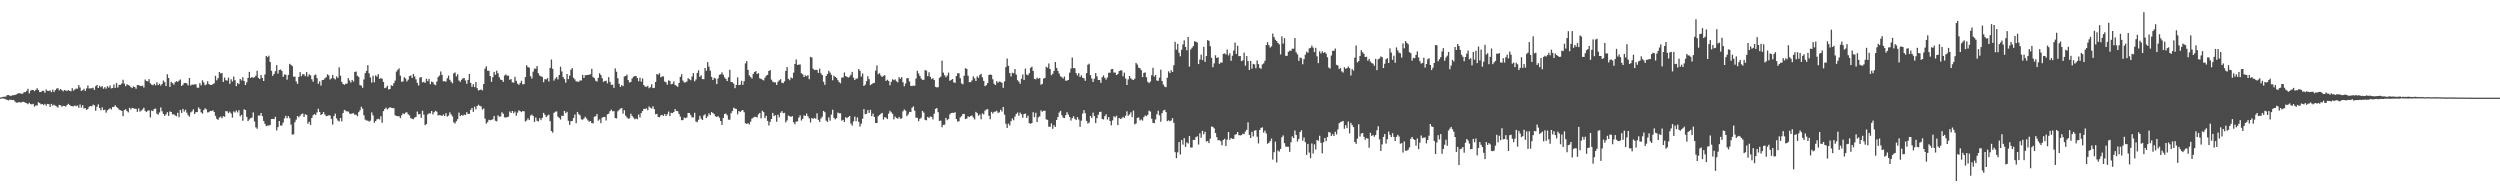 <?xml version="1.0" encoding="UTF-8"?>
<svg xmlns="http://www.w3.org/2000/svg" width="1920" height="150">
  <path d="M0 74.850h1v1.000H0zM1 74.636h1v1.000H1zM2 74.342h1v1.322H2zM3 74.274h1v1.549H3zM4 74.124h1v2.221H4zM5 73.082h1v3.594H5zM6 72.997h1v4.161H6zM7 73.427h1v3.173H7zM8 73.795h1v2.871H8zM9 73.127h1v3.770H9zM10 73.159h1v3.586H10zM11 72.911h1v5.073H11zM12 72.558h1v6.217H12zM13 71.903h1v6.986H13zM14 71.566h1v6.791H14zM15 71.634h1v7.122H15zM16 72.099h1v6.540H16zM17 71.858h1v6.261H17zM18 70.809h1v7.525H18zM19 70.737h1v8.229H19zM20 69.842h1v9.422H20zM21 68.193h1v11.838H21zM22 71.726h1v7.241H22zM23 69.691h1v10.305H23zM24 69.032h1v11.137H24zM25 69.060h1v10.652H25zM26 69.969h1v11.956H26zM27 69.008h1v11.864H27zM28 67.738h1v13.353H28zM29 69.034h1v9.475H29zM30 70.709h1v8.445H30zM31 70.617h1v9.505H31zM32 69.770h1v10.118H32zM33 69.663h1v11.086H33zM34 71.212h1v8.579H34zM35 68.772h1v12.393H35zM36 69.761h1v10.054H36zM37 69.829h1v10.170H37zM38 69.415h1v12.658H38zM39 70.808h1v8.938H39zM40 68.883h1v12.215H40zM41 70.652h1v9.789H41zM42 69.151h1v12.010H42zM43 68.050h1v13.735H43zM44 67.761h1v14.881H44zM45 69.444h1v11.121H45zM46 68.329h1v12.539H46zM47 69.201h1v12.757H47zM48 70.130h1v11.102H48zM49 69.147h1v12.306H49zM50 69.466h1v12.420H50zM51 69.997h1v10.749H51zM52 69.095h1v10.619H52zM53 69.780h1v10.819H53zM54 70.081h1v11.398H54zM55 67.680h1v13.864H55zM56 69.569h1v12.124H56zM57 68.636h1v12.385H57zM58 68.016h1v13.573H58zM59 68.166h1v12.853H59zM60 65.325h1v17.469H60zM61 67.176h1v13.038H61zM62 69.762h1v12.884H62zM63 69.264h1v11.539H63zM64 68.153h1v15.136H64zM65 69.814h1v13.231H65zM66 67.848h1v16.564H66zM67 65.644h1v18.020H67zM68 67.934h1v14.028H68zM69 67.860h1v13.547H69zM70 67.836h1v13.937H70zM71 67.387h1v12.929H71zM72 69.054h1v11.861H72zM73 66.199h1v18.917H73zM74 65.244h1v16.798H74zM75 67.594h1v12.581H75zM76 65.837h1v17.146H76zM77 66.958h1v17.710H77zM78 66.165h1v16.255H78zM79 68.147h1v16.441H79zM80 66.904h1v17.354H80zM81 68.115h1v18.414H81zM82 66.224h1v18.551H82zM83 67.276h1v16.662H83zM84 65.618h1v17.508H84zM85 67.898h1v16.149H85zM86 67.649h1v14.569H86zM87 64.906h1v17.142H87zM88 67.558h1v13.353H88zM89 63.780h1v18.289H89zM90 67.236h1v15.828H90zM91 65.161h1v19.075H91zM92 65.197h1v19.477H92zM93 64.143h1v20.982H93zM94 61.235h1v28.005H94zM95 64.198h1v20.362H95zM96 66.219h1v17.635H96zM97 64.730h1v20.581H97zM98 65.352h1v20.949H98zM99 65.790h1v17.023H99zM100 66.931h1v17.064H100zM101 67.646h1v15.190H101zM102 66.361h1v16.768H102zM103 66.868h1v16.659H103zM104 68.125h1v15.474H104zM105 65.336h1v20.594H105zM106 65.327h1v17.927H106zM107 65.872h1v19.818H107zM108 66.079h1v18.850H108zM109 65.739h1v18.321H109zM110 67.239h1v15.514H110zM111 61.087h1v24.079H111zM112 62.227h1v23.820H112zM113 62.517h1v22.452H113zM114 60.770h1v23.997H114zM115 64.015h1v26.136H115zM116 65.016h1v19.899H116zM117 65.473h1v19.875H117zM118 64.440h1v19.242H118zM119 65.523h1v17.869H119zM120 63.168h1v24.186H120zM121 65.306h1v22.713H121zM122 64.273h1v22.118H122zM123 65.720h1v16.825H123zM124 64.474h1v20.957H124zM125 61.857h1v25.628H125zM126 63.101h1v25.843H126zM127 66.112h1v21.732H127zM128 57.033h1v29.139H128zM129 59.831h1v29.155H129zM130 66.729h1v18.878H130zM131 62.841h1v23.174H131zM132 63.834h1v24.001H132zM133 65.045h1v22.756H133zM134 63.166h1v25.450H134zM135 62.318h1v26.974H135zM136 62.875h1v23.731H136zM137 61.909h1v28.130H137zM138 61.033h1v23.429H138zM139 65.987h1v20.770H139zM140 65.153h1v18.481H140zM141 63.686h1v21.984H141zM142 63.731h1v20.575H142zM143 64.028h1v22.537H143zM144 65.601h1v22.938H144zM145 59.897h1v29.675H145zM146 65.711h1v20.599H146zM147 64.941h1v20.631H147zM148 65.052h1v18.904H148zM149 64.759h1v22.803H149zM150 64.716h1v21.407H150zM151 67.328h1v18.792H151zM152 67.359h1v15.169H152zM153 63.858h1v19.798H153zM154 65.551h1v20.697H154zM155 61.662h1v25.622H155zM156 63.303h1v21.210H156zM157 65.459h1v17.759H157zM158 64.804h1v19.181H158zM159 62.432h1v23.966H159zM160 64.555h1v21.595H160zM161 65.224h1v19.955H161zM162 65.224h1v20.078H162zM163 64.611h1v20.147H163zM164 63.939h1v22.145H164zM165 58.205h1v30.792H165zM166 61.693h1v29.576H166zM167 60.000h1v32.076H167zM168 55.281h1v35.016H168zM169 56.368h1v33.175H169zM170 56.135h1v34.655H170zM171 62.941h1v26.321H171zM172 59.539h1v30.188H172zM173 61.653h1v23.695H173zM174 61.898h1v23.609H174zM175 59.596h1v27.246H175zM176 64.412h1v21.365H176zM177 60.896h1v26.303H177zM178 62.574h1v27.768H178zM179 58.765h1v26.862H179zM180 61.579h1v24.837H180zM181 66.132h1v18.766H181zM182 63.815h1v22.569H182zM183 64.591h1v20.056H183zM184 60.652h1v28.667H184zM185 61.795h1v26.373H185zM186 59.281h1v33.512H186zM187 62.156h1v21.819H187zM188 65.292h1v19.173H188zM189 63.213h1v26.542H189zM190 59.824h1v33.206H190zM191 55.184h1v36.540H191zM192 59.855h1v30.863H192zM193 59.169h1v31.135H193zM194 59.707h1v26.591H194zM195 59.322h1v33.953H195zM196 58.125h1v39.690H196zM197 54.359h1v44.521H197zM198 59.765h1v28.950H198zM199 60.713h1v28.003H199zM200 57.631h1v29.176H200zM201 59.919h1v29.270H201zM202 62.217h1v30.659H202zM203 57.175h1v37.919H203zM204 42.942h1v53.940H204zM205 43.887h1v52.592H205zM206 42.747h1v53.676H206zM207 47.551h1v48.398H207zM208 54.374h1v37.046H208zM209 58.280h1v33.066H209zM210 56.848h1v34.658H210zM211 54.691h1v34.992H211zM212 50.006h1v50.183H212zM213 56.461h1v41.161H213zM214 53.735h1v39.212H214zM215 53.352h1v43.098H215zM216 54.478h1v41.903H216zM217 59.024h1v35.149H217zM218 57.143h1v33.795H218zM219 57.439h1v31.513H219zM220 61.193h1v29.616H220zM221 57.485h1v31.713H221zM222 49.014h1v41.794H222zM223 49.828h1v45.881H223zM224 50.805h1v52.600H224zM225 58.870h1v44.222H225zM226 58.830h1v35.044H226zM227 62.559h1v29.324H227zM228 64.428h1v24.653H228zM229 59.096h1v31.007H229zM230 55.385h1v33.479H230zM231 58.539h1v29.141H231zM232 56.966h1v30.186H232zM233 57.080h1v32.769H233zM234 58.505h1v29.267H234zM235 55.363h1v32.882H235zM236 58.789h1v36.242H236zM237 57.067h1v36.458H237zM238 57.839h1v38.105H238zM239 60.884h1v29.727H239zM240 62.706h1v25.829H240zM241 57.874h1v29.801H241zM242 57.188h1v31.029H242zM243 60.030h1v26.317H243zM244 64.358h1v19.161H244zM245 62.530h1v23.450H245zM246 65.749h1v22.608H246zM247 61.507h1v26.030H247zM248 61.345h1v24.729H248zM249 60.161h1v27.748H249zM250 59.345h1v29.901H250zM251 57.089h1v31.833H251zM252 57.926h1v30.615H252zM253 61.064h1v27.684H253zM254 60.199h1v31.098H254zM255 57.493h1v38.235H255zM256 60.129h1v29.009H256zM257 61.045h1v26.257H257zM258 58.659h1v32.293H258zM259 59.833h1v32.727H259zM260 51.734h1v41.553H260zM261 58.097h1v32.505H261zM262 62.887h1v30.370H262zM263 64.520h1v22.306H263zM264 65.109h1v19.277H264zM265 64.320h1v20.708H265zM266 64.188h1v21.481H266zM267 60.013h1v25.639H267zM268 61.871h1v25.292H268zM269 63.374h1v24.215H269zM270 61.369h1v25.725H270zM271 62.593h1v24.395H271zM272 55.220h1v32.954H272zM273 54.963h1v33.087H273zM274 58.161h1v31.080H274zM275 59.100h1v27.075H275zM276 65.403h1v19.318H276zM277 65.737h1v16.261H277zM278 67.407h1v16.056H278zM279 60.977h1v27.554H279zM280 56.178h1v35.664H280zM281 54.425h1v38.108H281zM282 50.081h1v42.588H282zM283 56.344h1v37.079H283zM284 59.459h1v33.200H284zM285 63.463h1v22.854H285zM286 58.157h1v30.483H286zM287 63.194h1v31.076H287zM288 57.929h1v35.058H288zM289 58.843h1v32.782H289zM290 56.941h1v34.258H290zM291 60.559h1v31.221H291zM292 59.947h1v29.419H292zM293 60.497h1v33.814H293zM294 62.854h1v22.485H294zM295 67.680h1v16.088H295zM296 67.227h1v15.476H296zM297 65.842h1v18.248H297zM298 68.707h1v14.461H298zM299 68.354h1v13.985H299zM300 65.490h1v17.283H300zM301 65.950h1v17.053H301zM302 63.859h1v19.276H302zM303 61.887h1v26.660H303zM304 55.003h1v34.051H304zM305 53.587h1v35.708H305zM306 52.491h1v36.761H306zM307 58.040h1v32.667H307zM308 62.790h1v25.848H308zM309 62.532h1v24.520H309zM310 59.312h1v28.366H310zM311 60.240h1v26.294H311zM312 62.543h1v23.667H312zM313 61.175h1v26.615H313zM314 58.404h1v30.232H314zM315 57.940h1v32.839H315zM316 59.908h1v31.293H316zM317 56.829h1v34.756H317zM318 58.657h1v31.625H318zM319 60.921h1v28.834H319zM320 63.619h1v22.073H320zM321 65.665h1v22.189H321zM322 59.618h1v27.948H322zM323 59.193h1v31.342H323zM324 63.302h1v21.733H324zM325 62.828h1v25.255H325zM326 63.634h1v32.490H326zM327 60.465h1v34.811H327zM328 62.321h1v25.512H328zM329 60.638h1v26.379H329zM330 64.644h1v22.532H330zM331 62.629h1v22.632H331zM332 63.093h1v24.771H332zM333 64.778h1v21.388H333zM334 65.441h1v19.646H334zM335 62.679h1v23.132H335zM336 59.239h1v29.469H336zM337 58.041h1v30.351H337zM338 54.902h1v33.626H338zM339 57.437h1v31.657H339zM340 62.441h1v25.525H340zM341 62.320h1v26.731H341zM342 62.753h1v24.143H342zM343 60.091h1v29.461H343zM344 58.062h1v30.738H344zM345 61.306h1v24.952H345zM346 62.832h1v25.057H346zM347 64.022h1v25.365H347zM348 56.329h1v37.670H348zM349 55.639h1v39.194H349zM350 58.659h1v34.436H350zM351 57.048h1v34.512H351zM352 61.779h1v24.720H352zM353 62.872h1v26.321H353zM354 61.224h1v27.087H354zM355 60.160h1v28.791H355zM356 59.902h1v28.071H356zM357 61.792h1v26.576H357zM358 64.343h1v21.808H358zM359 61.340h1v26.206H359zM360 56.758h1v30.670H360zM361 63.618h1v20.724H361zM362 66.725h1v16.187H362zM363 64.620h1v21.285H363zM364 66.861h1v15.042H364zM365 63.006h1v20.988H365zM366 67.740h1v13.733H366zM367 69.524h1v10.909H367zM368 69.071h1v12.216H368zM369 68.675h1v13.034H369zM370 69.415h1v14.738H370zM371 64.507h1v18.776H371zM372 52.742h1v38.345H372zM373 50.928h1v44.000H373zM374 54.256h1v39.530H374zM375 54.354h1v37.677H375zM376 58.399h1v33.948H376zM377 62.827h1v29.257H377zM378 59.309h1v32.219H378zM379 55.189h1v33.843H379zM380 57.388h1v35.315H380zM381 54.278h1v38.896H381zM382 56.250h1v32.301H382zM383 59.356h1v30.302H383zM384 61.088h1v28.371H384zM385 61.463h1v24.756H385zM386 62.878h1v24.470H386zM387 58.032h1v32.102H387zM388 57.120h1v33.120H388zM389 58.162h1v31.866H389zM390 58.060h1v31.500H390zM391 61.295h1v24.300H391zM392 60.727h1v26.076H392zM393 63.252h1v22.017H393zM394 63.468h1v23.507H394zM395 59.049h1v26.686H395zM396 62.040h1v26.856H396zM397 64.223h1v22.296H397zM398 65.187h1v19.537H398zM399 63.755h1v21.644H399zM400 62.025h1v24.081H400zM401 64.777h1v20.494H401zM402 64.565h1v20.932H402zM403 59.194h1v34.139H403zM404 50.101h1v42.419H404zM405 51.533h1v39.401H405zM406 51.932h1v40.271H406zM407 58.520h1v30.219H407zM408 60.321h1v27.702H408zM409 54.989h1v34.157H409zM410 52.706h1v40.976H410zM411 52.800h1v37.459H411zM412 50.718h1v42.068H412zM413 56.255h1v37.032H413zM414 58.076h1v32.708H414zM415 58.569h1v33.690H415zM416 59.099h1v31.411H416zM417 63.148h1v23.518H417zM418 60.779h1v27.356H418zM419 61.017h1v28.873H419zM420 59.964h1v28.851H420zM421 62.569h1v25.450H421zM422 52.136h1v40.940H422zM423 45.736h1v54.914H423zM424 52.854h1v49.046H424zM425 61.899h1v24.795H425zM426 60.367h1v25.435H426zM427 59.165h1v26.404H427zM428 60.992h1v28.606H428zM429 57.600h1v32.943H429zM430 51.207h1v40.595H430zM431 54.871h1v33.966H431zM432 59.187h1v29.880H432zM433 60.707h1v24.500H433zM434 63.464h1v23.408H434zM435 56.829h1v29.058H435zM436 60.702h1v32.080H436zM437 58.122h1v37.790H437zM438 53.503h1v39.606H438zM439 52.309h1v40.564H439zM440 59.702h1v30.879H440zM441 60.969h1v26.989H441zM442 62.538h1v32.078H442zM443 62.595h1v23.376H443zM444 62.814h1v24.855H444zM445 61.771h1v26.838H445zM446 61.844h1v29.792H446zM447 57.490h1v34.447H447zM448 59.820h1v31.140H448zM449 57.775h1v31.901H449zM450 57.674h1v33.317H450zM451 57.526h1v34.914H451zM452 57.356h1v36.158H452zM453 57.056h1v35.868H453zM454 52.822h1v41.681H454zM455 59.259h1v35.519H455zM456 60.029h1v29.577H456zM457 62.013h1v27.319H457zM458 62.594h1v25.012H458zM459 59.842h1v32.833H459zM460 56.234h1v35.461H460zM461 57.616h1v36.928H461zM462 60.069h1v30.238H462zM463 62.852h1v27.074H463zM464 62.205h1v27.532H464zM465 61.974h1v30.529H465zM466 63.976h1v23.831H466zM467 59.215h1v28.104H467zM468 62.881h1v22.534H468zM469 65.108h1v19.112H469zM470 65.018h1v20.478H470zM471 67.492h1v17.862H471zM472 52.520h1v38.148H472zM473 55.092h1v35.874H473zM474 60.117h1v25.410H474zM475 64.314h1v20.089H475zM476 66.690h1v16.767H476zM477 65.334h1v17.595H477zM478 66.129h1v21.182H478zM479 58.718h1v25.921H479zM480 58.368h1v30.440H480zM481 57.270h1v32.886H481zM482 61.533h1v29.650H482zM483 63.383h1v27.510H483zM484 62.888h1v24.482H484zM485 60.262h1v28.768H485zM486 58.952h1v31.386H486zM487 58.403h1v33.210H487zM488 58.348h1v32.681H488zM489 59.939h1v31.675H489zM490 62.422h1v25.484H490zM491 59.656h1v30.537H491zM492 62.741h1v24.169H492zM493 60.245h1v25.116H493zM494 65.310h1v18.306H494zM495 66.562h1v17.120H495zM496 66.683h1v16.537H496zM497 65.872h1v18.817H497zM498 67.714h1v14.033H498zM499 66.992h1v15.823H499zM500 64.786h1v18.584H500zM501 67.610h1v14.004H501zM502 67.413h1v16.418H502zM503 62.962h1v24.773H503zM504 56.847h1v30.620H504zM505 57.348h1v32.504H505zM506 56.258h1v33.795H506zM507 59.326h1v29.290H507zM508 58.791h1v29.442H508zM509 58.647h1v30.386H509zM510 62.609h1v24.940H510zM511 63.106h1v26.007H511zM512 65.005h1v22.755H512zM513 61.674h1v24.061H513zM514 62.257h1v26.919H514zM515 64.725h1v21.972H515zM516 64.366h1v22.520H516zM517 62.492h1v23.579H517zM518 65.227h1v18.593H518zM519 65.882h1v19.297H519zM520 66.644h1v18.741H520zM521 63.731h1v23.774H521zM522 59.100h1v30.436H522zM523 56.970h1v35.328H523zM524 61.832h1v30.407H524zM525 63.315h1v26.963H525zM526 63.253h1v27.519H526zM527 62.620h1v27.596H527zM528 60.064h1v26.670H528zM529 60.840h1v25.981H529zM530 61.601h1v26.803H530zM531 58.790h1v31.384H531zM532 56.167h1v33.975H532zM533 62.434h1v24.172H533zM534 61.040h1v32.290H534zM535 55.999h1v37.870H535zM536 53.996h1v38.020H536zM537 58.976h1v29.934H537zM538 57.875h1v33.252H538zM539 60.720h1v31.465H539zM540 60.830h1v27.854H540zM541 52.209h1v35.561H541zM542 54.349h1v36.343H542zM543 47.713h1v41.650H543zM544 51.178h1v35.914H544zM545 54.202h1v34.195H545zM546 59.039h1v27.053H546zM547 61.423h1v25.315H547zM548 59.741h1v27.927H548zM549 60.327h1v29.011H549zM550 64.616h1v25.206H550zM551 60.261h1v28.935H551zM552 57.423h1v32.982H552zM553 57.089h1v35.897H553zM554 55.591h1v40.311H554zM555 57.393h1v33.260H555zM556 59.435h1v28.166H556zM557 60.665h1v26.480H557zM558 62.265h1v26.278H558zM559 59.347h1v32.561H559zM560 53.587h1v38.368H560zM561 62.868h1v24.124H561zM562 63.136h1v22.167H562zM563 64.193h1v18.546H563zM564 67.745h1v15.680H564zM565 65.213h1v18.489H565zM566 59.458h1v28.351H566zM567 65.307h1v19.959H567zM568 65.105h1v20.942H568zM569 62.037h1v23.006H569zM570 65.174h1v19.330H570zM571 62.370h1v23.774H571zM572 48.693h1v45.921H572zM573 46.975h1v48.232H573zM574 53.667h1v40.950H574zM575 57.901h1v37.652H575zM576 59.176h1v34.269H576zM577 60.310h1v30.755H577zM578 56.801h1v33.634H578zM579 55.319h1v34.378H579zM580 54.573h1v35.241H580zM581 56.832h1v33.370H581zM582 56.144h1v31.695H582zM583 60.176h1v26.577H583zM584 60.517h1v30.433H584zM585 61.201h1v23.832H585zM586 61.733h1v24.360H586zM587 59.660h1v31.149H587zM588 58.111h1v30.852H588zM589 57.497h1v35.344H589zM590 54.455h1v41.927H590zM591 53.836h1v39.750H591zM592 61.183h1v30.230H592zM593 62.722h1v23.990H593zM594 63.298h1v25.872H594zM595 63.205h1v25.236H595zM596 65.178h1v28.337H596zM597 62.754h1v25.359H597zM598 61.685h1v28.460H598zM599 60.811h1v25.786H599zM600 63.482h1v21.876H600zM601 63.876h1v23.056H601zM602 62.486h1v24.127H602zM603 54.405h1v39.588H603zM604 51.471h1v41.029H604zM605 60.573h1v28.171H605zM606 61.573h1v27.647H606zM607 59.479h1v30.349H607zM608 60.172h1v28.961H608zM609 55.795h1v38.042H609zM610 49.106h1v46.360H610zM611 45.642h1v47.734H611zM612 49.874h1v43.330H612zM613 49.604h1v40.727H613zM614 49.499h1v39.099H614zM615 56.280h1v36.306H615zM616 57.021h1v34.252H616zM617 59.156h1v29.410H617zM618 57.846h1v31.221H618zM619 58.562h1v28.645H619zM620 57.732h1v31.565H620zM621 60.824h1v30.065H621zM622 43.743h1v50.307H622zM623 44.109h1v46.556H623zM624 52.786h1v38.484H624zM625 53.832h1v36.756H625zM626 53.601h1v37.596H626zM627 53.689h1v33.337H627zM628 55.945h1v36.111H628zM629 52.669h1v40.977H629zM630 56.305h1v34.691H630zM631 57.695h1v31.895H631zM632 62.778h1v22.400H632zM633 65.114h1v21.079H633zM634 58.382h1v34.220H634zM635 56.841h1v36.773H635zM636 54.375h1v35.805H636zM637 55.695h1v36.994H637zM638 57.411h1v30.623H638zM639 61.639h1v22.626H639zM640 58.140h1v32.430H640zM641 59.087h1v32.589H641zM642 59.929h1v30.788H642zM643 61.611h1v24.870H643zM644 63.069h1v23.975H644zM645 63.953h1v23.033H645zM646 59.521h1v33.167H646zM647 59.477h1v32.572H647zM648 55.652h1v38.050H648zM649 58.426h1v31.575H649zM650 58.919h1v31.874H650zM651 59.612h1v30.274H651zM652 58.807h1v30.214H652zM653 57.432h1v37.470H653zM654 55.193h1v41.316H654zM655 59.658h1v33.600H655zM656 61.455h1v28.099H656zM657 60.409h1v32.718H657zM658 60.268h1v29.962H658zM659 53.008h1v40.511H659zM660 54.382h1v42.867H660zM661 58.822h1v36.136H661zM662 56.430h1v34.739H662zM663 66.029h1v17.789H663zM664 65.050h1v22.658H664zM665 62.336h1v25.078H665zM666 58.572h1v26.007H666zM667 60.793h1v25.943H667zM668 65.391h1v18.926H668zM669 64.629h1v24.613H669zM670 63.954h1v23.272H670zM671 63.590h1v26.216H671zM672 54.231h1v40.164H672zM673 50.239h1v44.300H673zM674 56.972h1v32.321H674zM675 56.241h1v32.090H675zM676 58.015h1v29.409H676zM677 59.120h1v27.542H677zM678 58.196h1v33.645H678zM679 57.765h1v32.287H679zM680 62.170h1v28.135H680zM681 61.226h1v30.225H681zM682 62.162h1v25.146H682zM683 65.499h1v19.579H683zM684 62.812h1v23.384H684zM685 60.874h1v26.541H685zM686 61.529h1v30.190H686zM687 60.958h1v28.521H687zM688 62.404h1v28.223H688zM689 63.254h1v27.944H689zM690 59.302h1v30.443H690zM691 60.506h1v30.671H691zM692 59.218h1v31.711H692zM693 63.106h1v22.387H693zM694 66.236h1v17.838H694zM695 64.174h1v20.796H695zM696 60.033h1v29.230H696zM697 60.051h1v27.867H697zM698 62.633h1v23.248H698zM699 65.945h1v20.135H699zM700 66.083h1v16.640H700zM701 65.666h1v16.073H701zM702 65.875h1v19.109H702zM703 60.294h1v30.089H703zM704 54.363h1v36.099H704zM705 56.418h1v36.640H705zM706 58.329h1v32.960H706zM707 60.295h1v30.143H707zM708 61.346h1v23.850H708zM709 61.282h1v25.219H709zM710 53.875h1v38.207H710zM711 54.229h1v38.174H711zM712 58.533h1v31.237H712zM713 55.543h1v35.019H713zM714 59.007h1v30.443H714zM715 60.783h1v29.020H715zM716 59.983h1v31.724H716zM717 61.429h1v25.953H717zM718 66.739h1v16.887H718zM719 67.133h1v15.859H719zM720 66.951h1v19.193H720zM721 59.729h1v33.161H721zM722 58.863h1v33.761H722zM723 46.617h1v51.134H723zM724 55.774h1v40.128H724zM725 57.826h1v37.968H725zM726 59.344h1v31.229H726zM727 58.021h1v34.279H727zM728 55.739h1v35.600H728zM729 62.075h1v25.801H729zM730 61.387h1v25.471H730zM731 60.690h1v25.962H731zM732 63.223h1v23.583H732zM733 63.713h1v22.431H733zM734 58.389h1v33.042H734zM735 56.257h1v37.146H735zM736 56.331h1v36.843H736zM737 60.082h1v30.089H737zM738 64.035h1v25.169H738zM739 64.768h1v22.748H739zM740 58.206h1v29.288H740zM741 52.373h1v39.082H741zM742 52.964h1v38.140H742zM743 58.183h1v31.113H743zM744 63.095h1v26.797H744zM745 63.077h1v26.022H745zM746 61.765h1v26.934H746zM747 58.710h1v31.545H747zM748 60.153h1v31.617H748zM749 62.163h1v23.755H749zM750 58.624h1v28.284H750zM751 59.730h1v29.140H751zM752 57.553h1v30.351H752zM753 56.663h1v34.921H753zM754 59.374h1v27.704H754zM755 62.117h1v25.721H755zM756 66.173h1v18.842H756zM757 65.447h1v18.696H757zM758 63.781h1v20.012H758zM759 57.559h1v31.363H759zM760 57.187h1v34.425H760zM761 57.574h1v28.340H761zM762 60.881h1v26.345H762zM763 64.366h1v21.559H763zM764 65.325h1v20.352H764zM765 62.352h1v22.725H765zM766 63.517h1v23.128H766zM767 62.629h1v23.705H767zM768 62.852h1v21.439H768zM769 63.654h1v22.022H769zM770 67.419h1v14.727H770zM771 62.504h1v25.539H771zM772 51.538h1v43.552H772zM773 44.927h1v53.342H773zM774 50.567h1v44.361H774zM775 56.075h1v40.309H775zM776 58.659h1v34.406H776zM777 55.844h1v35.148H777zM778 56.262h1v36.126H778zM779 52.976h1v36.572H779zM780 57.322h1v30.207H780zM781 61.586h1v24.778H781zM782 62.744h1v26.136H782zM783 64.351h1v22.151H783zM784 60.496h1v27.296H784zM785 57.182h1v33.257H785zM786 61.463h1v26.120H786zM787 52.662h1v34.511H787zM788 57.227h1v33.287H788zM789 57.798h1v30.975H789zM790 56.200h1v38.403H790zM791 52.141h1v42.918H791zM792 51.209h1v43.264H792zM793 54.468h1v31.684H793zM794 60.557h1v29.467H794zM795 60.942h1v25.689H795zM796 59.668h1v34.060H796zM797 60.544h1v29.580H797zM798 59.889h1v29.450H798zM799 65.064h1v19.702H799zM800 64.387h1v21.448H800zM801 60.354h1v24.725H801zM802 59.839h1v25.262H802zM803 51.321h1v40.358H803zM804 51.996h1v40.081H804zM805 48.743h1v48.552H805zM806 53.049h1v44.371H806zM807 57.769h1v37.002H807zM808 56.672h1v42.235H808zM809 54.436h1v41.701H809zM810 47.611h1v49.890H810zM811 52.112h1v39.998H811zM812 54.366h1v35.489H812zM813 56.460h1v30.004H813zM814 58.601h1v26.546H814zM815 59.245h1v29.303H815zM816 60.297h1v30.080H816zM817 58.776h1v31.878H817zM818 62.006h1v26.442H818zM819 61.860h1v24.302H819zM820 61.406h1v26.539H820zM821 55.834h1v34.024H821zM822 52.615h1v39.989H822zM823 44.185h1v46.558H823zM824 52.326h1v36.886H824zM825 52.391h1v38.781H825zM826 56.141h1v36.069H826zM827 57.959h1v31.976H827zM828 56.154h1v35.623H828zM829 59.152h1v38.225H829zM830 57.815h1v34.853H830zM831 59.719h1v27.510H831zM832 60.124h1v24.468H832zM833 62.038h1v24.974H833zM834 56.158h1v36.652H834zM835 49.740h1v45.171H835zM836 48.894h1v45.221H836zM837 57.650h1v31.410H837zM838 60.299h1v30.340H838zM839 62.928h1v23.618H839zM840 60.396h1v28.731H840zM841 56.121h1v38.433H841zM842 58.639h1v32.122H842zM843 61.510h1v26.666H843zM844 61.368h1v24.581H844zM845 63.658h1v22.136H845zM846 59.288h1v32.104H846zM847 57.888h1v33.930H847zM848 59.748h1v29.512H848zM849 61.109h1v26.659H849zM850 59.432h1v32.355H850zM851 55.920h1v34.010H851zM852 55.825h1v37.092H852zM853 53.165h1v43.067H853zM854 52.949h1v39.538H854zM855 55.715h1v33.579H855zM856 55.705h1v34.347H856zM857 57.646h1v31.242H857zM858 56.887h1v39.212H858zM859 54.631h1v35.983H859zM860 53.989h1v37.301H860zM861 54.112h1v36.892H861zM862 58.584h1v31.136H862zM863 55.749h1v34.826H863zM864 60.242h1v28.647H864zM865 65.274h1v20.205H865zM866 61.030h1v27.847H866zM867 58.384h1v29.455H867zM868 60.168h1v26.122H868zM869 61.037h1v28.900H869zM870 61.479h1v23.482H870zM871 60.403h1v35.082H871zM872 48.319h1v46.515H872zM873 49.553h1v40.956H873zM874 51.927h1v38.309H874zM875 52.358h1v40.093H875zM876 53.838h1v37.923H876zM877 59.176h1v33.467H877zM878 55.973h1v33.992H878zM879 55.619h1v33.010H879zM880 59.349h1v29.967H880zM881 62.799h1v25.349H881zM882 63.863h1v21.141H882zM883 62.650h1v23.044H883zM884 57.795h1v33.396H884zM885 52.089h1v42.294H885zM886 58.806h1v35.793H886zM887 57.646h1v34.115H887zM888 61.783h1v26.008H888zM889 62.115h1v22.949H889zM890 59.640h1v28.998H890zM891 53.510h1v39.982H891zM892 62.228h1v24.639H892zM893 64.920h1v19.962H893zM894 66.490h1v17.829H894zM895 66.983h1v19.079H895zM896 59.676h1v33.407H896zM897 54.786h1v37.641H897zM898 56.127h1v37.067H898zM899 53.913h1v38.580H899zM900 55.276h1v35.462H900zM901 50.103h1v44.202H901zM902 32.163h1v84.713H902zM903 38.121h1v83.390H903zM904 33.704h1v83.281H904zM905 40.468h1v68.618H905zM906 43.197h1v75.490H906zM907 38.210h1v69.320H907zM908 34.173h1v76.941H908zM909 30.952h1v75.122H909zM910 36.117h1v76.663H910zM911 38.674h1v70.765H911zM912 28.408h1v81.829H912zM913 51.175h1v53.296H913zM914 37.975h1v75.322H914zM915 36.680h1v76.620H915zM916 35.404h1v72.022H916zM917 31.617h1v75.857H917zM918 32.069h1v73.274H918zM919 32.607h1v72.119H919zM920 49.205h1v61.814H920zM921 45.777h1v56.598H921zM922 41.949h1v63.839H922zM923 46.145h1v54.358H923zM924 35.961h1v67.204H924zM925 47.497h1v53.695H925zM926 42.985h1v65.733H926zM927 30.810h1v77.423H927zM928 31.310h1v78.640H928zM929 35.492h1v70.978H929zM930 44.366h1v52.834H930zM931 51.645h1v45.802H931zM932 48.713h1v49.843H932zM933 42.465h1v59.697H933zM934 44.535h1v60.784H934zM935 43.979h1v63.813H935zM936 49.059h1v58.539H936zM937 48.027h1v60.403H937zM938 48.099h1v63.522H938zM939 41.371h1v66.094H939zM940 41.017h1v65.592H940zM941 41.802h1v70.306H941zM942 38.047h1v69.239H942zM943 42.549h1v58.815H943zM944 40.919h1v66.470H944zM945 46.688h1v59.306H945zM946 42.803h1v63.878H946zM947 38.835h1v67.720H947zM948 32.742h1v70.767H948zM949 41.426h1v61.615H949zM950 35.122h1v66.252H950zM951 43.138h1v60.627H951zM952 42.991h1v61.042H952zM953 46.927h1v56.858H953zM954 46.314h1v56.337H954zM955 40.382h1v62.674H955zM956 50.450h1v50.545H956zM957 43.071h1v56.612H957zM958 46.941h1v47.008H958zM959 53.684h1v49.896H959zM960 46.822h1v59.169H960zM961 52.666h1v48.591H961zM962 49.049h1v55.704H962zM963 49.443h1v50.906H963zM964 52.377h1v47.620H964zM965 46.434h1v58.600H965zM966 49.194h1v60.967H966zM967 52.136h1v47.682H967zM968 52.826h1v45.385H968zM969 49.482h1v48.330H969zM970 48.687h1v53.177H970zM971 46.625h1v53.694H971zM972 34.616h1v67.874H972zM973 32.347h1v78.027H973zM974 34.687h1v75.034H974zM975 36.562h1v71.833H975zM976 35.586h1v70.786H976zM977 25.753h1v96.805H977zM978 28.496h1v88.382H978zM979 30.537h1v78.263H979zM980 31.515h1v93.283H980zM981 33.017h1v82.530H981zM982 34.118h1v82.336H982zM983 41.842h1v72.525H983zM984 27.927h1v77.474H984zM985 33.461h1v70.503H985zM986 29.355h1v80.571H986zM987 42.901h1v69.682H987zM988 42.874h1v69.804H988zM989 39.768h1v72.961H989zM990 38.886h1v77.738H990zM991 39.061h1v70.237H991zM992 37.398h1v67.375H992zM993 37.446h1v68.564H993zM994 29.191h1v71.034H994zM995 40.189h1v63.437H995zM996 41.731h1v66.993H996zM997 46.744h1v59.909H997zM998 44.144h1v57.270H998zM999 44.698h1v55.326H999zM1000 49.376h1v58.637H1000zM1001 45.482h1v60.106H1001zM1002 41.981h1v67.241H1002zM1003 39.616h1v79.320H1003zM1004 40.558h1v70.000H1004zM1005 37.170h1v79.977H1005zM1006 36.689h1v84.867H1006zM1007 35.040h1v75.143H1007zM1008 36.621h1v81.291H1008zM1009 40.029h1v70.890H1009zM1010 36.691h1v78.105H1010zM1011 43.233h1v64.310H1011zM1012 48.503h1v59.627H1012zM1013 39.442h1v64.787H1013zM1014 41.044h1v68.636H1014zM1015 39.365h1v78.463H1015zM1016 40.631h1v68.606H1016zM1017 39.997h1v65.994H1017zM1018 41.221h1v67.195H1018zM1019 43.976h1v61.240H1019zM1020 51.859h1v49.508H1020zM1021 52.625h1v49.182H1021zM1022 42.661h1v61.763H1022zM1023 39.043h1v63.972H1023zM1024 38.983h1v65.447H1024zM1025 37.256h1v63.964H1025zM1026 49.775h1v53.418H1026zM1027 50.298h1v49.129H1027zM1028 53.038h1v41.658H1028zM1029 52.097h1v41.668H1029zM1030 54.772h1v38.554H1030zM1031 55.718h1v37.164H1031zM1032 51.606h1v47.292H1032zM1033 52.846h1v43.328H1033zM1034 52.332h1v46.055H1034zM1035 51.077h1v42.256H1035zM1036 52.368h1v50.065H1036zM1037 57.951h1v36.433H1037zM1038 53.109h1v42.998H1038zM1039 54.245h1v43.390H1039zM1040 44.275h1v64.772H1040zM1041 34.916h1v75.557H1041zM1042 47.947h1v58.569H1042zM1043 46.907h1v48.518H1043zM1044 42.902h1v61.946H1044zM1045 38.551h1v64.025H1045zM1046 40.143h1v61.976H1046zM1047 41.296h1v63.742H1047zM1048 43.784h1v63.605H1048zM1049 43.585h1v62.461H1049zM1050 46.634h1v59.858H1050zM1051 45.210h1v68.229H1051zM1052 47.265h1v54.740H1052zM1053 48.426h1v56.014H1053zM1054 48.875h1v54.769H1054zM1055 50.461h1v54.539H1055zM1056 45.234h1v58.497H1056zM1057 53.874h1v46.172H1057zM1058 45.537h1v51.454H1058zM1059 44.919h1v62.120H1059zM1060 43.310h1v72.649H1060zM1061 43.909h1v67.003H1061zM1062 52.247h1v52.917H1062zM1063 48.952h1v53.972H1063zM1064 45.450h1v64.830H1064zM1065 44.711h1v62.176H1065zM1066 48.403h1v52.639H1066zM1067 37.169h1v66.362H1067zM1068 40.355h1v64.923H1068zM1069 45.968h1v56.344H1069zM1070 42.755h1v62.398H1070zM1071 48.173h1v60.115H1071zM1072 36.410h1v68.724H1072zM1073 38.720h1v64.785H1073zM1074 40.446h1v64.386H1074zM1075 40.957h1v69.424H1075zM1076 44.190h1v65.758H1076zM1077 33.352h1v83.804H1077zM1078 37.119h1v71.528H1078zM1079 31.557h1v84.219H1079zM1080 32.923h1v82.865H1080zM1081 33.992h1v80.999H1081zM1082 40.029h1v73.163H1082zM1083 40.880h1v65.675H1083zM1084 46.582h1v58.589H1084zM1085 44.376h1v62.407H1085zM1086 44.714h1v62.801H1086zM1087 42.200h1v69.661H1087zM1088 39.494h1v66.830H1088zM1089 44.127h1v70.468H1089zM1090 46.983h1v62.562H1090zM1091 48.828h1v55.214H1091zM1092 48.325h1v57.738H1092zM1093 44.268h1v61.429H1093zM1094 51.935h1v53.572H1094zM1095 49.165h1v60.985H1095zM1096 45.540h1v61.987H1096zM1097 44.700h1v59.510H1097zM1098 49.888h1v45.344H1098zM1099 53.793h1v43.279H1099zM1100 52.016h1v45.453H1100zM1101 48.399h1v59.856H1101zM1102 34.600h1v83.676H1102zM1103 34.722h1v74.727H1103zM1104 47.038h1v56.794H1104zM1105 45.477h1v61.623H1105zM1106 43.896h1v59.042H1106zM1107 39.507h1v78.587H1107zM1108 36.984h1v77.392H1108zM1109 46.652h1v64.522H1109zM1110 44.165h1v63.140H1110zM1111 42.772h1v69.168H1111zM1112 39.905h1v60.353H1112zM1113 53.197h1v45.558H1113zM1114 50.328h1v47.137H1114zM1115 45.960h1v53.330H1115zM1116 47.182h1v54.009H1116zM1117 36.029h1v69.230H1117zM1118 38.374h1v78.301H1118zM1119 33.856h1v79.004H1119zM1120 35.373h1v91.325H1120zM1121 38.346h1v76.228H1121zM1122 42.014h1v72.100H1122zM1123 43.588h1v69.296H1123zM1124 46.992h1v70.265H1124zM1125 43.757h1v65.855H1125zM1126 41.209h1v65.558H1126zM1127 38.821h1v69.097H1127zM1128 45.499h1v64.773H1128zM1129 44.777h1v69.836H1129zM1130 50.157h1v64.293H1130zM1131 39.892h1v66.754H1131zM1132 45.843h1v63.402H1132zM1133 38.973h1v67.427H1133zM1134 48.469h1v70.861H1134zM1135 35.723h1v77.910H1135zM1136 46.442h1v62.658H1136zM1137 38.094h1v73.113H1137zM1138 51.193h1v61.735H1138zM1139 47.357h1v69.999H1139zM1140 34.443h1v87.773H1140zM1141 41.898h1v67.155H1141zM1142 40.887h1v70.440H1142zM1143 49.316h1v60.553H1143zM1144 43.687h1v67.206H1144zM1145 37.235h1v78.691H1145zM1146 49.254h1v66.924H1146zM1147 47.939h1v67.737H1147zM1148 46.768h1v65.087H1148zM1149 41.173h1v62.357H1149zM1150 41.326h1v68.015H1150zM1151 40.759h1v63.504H1151zM1152 47.917h1v59.745H1152zM1153 48.115h1v50.361H1153zM1154 44.691h1v62.373H1154zM1155 48.025h1v58.717H1155zM1156 43.979h1v59.828H1156zM1157 41.962h1v65.269H1157zM1158 44.837h1v71.149H1158zM1159 39.570h1v64.279H1159zM1160 41.970h1v61.496H1160zM1161 48.901h1v57.629H1161zM1162 48.023h1v61.119H1162zM1163 51.581h1v54.897H1163zM1164 48.174h1v51.573H1164zM1165 49.359h1v63.208H1165zM1166 53.833h1v46.665H1166zM1167 52.134h1v50.409H1167zM1168 43.953h1v61.402H1168zM1169 52.100h1v52.442H1169zM1170 49.225h1v50.438H1170zM1171 51.913h1v55.439H1171zM1172 41.327h1v59.593H1172zM1173 40.416h1v73.960H1173zM1174 32.312h1v68.480H1174zM1175 42.182h1v71.978H1175zM1176 47.612h1v60.765H1176zM1177 27.887h1v75.898H1177zM1178 40.996h1v59.581H1178zM1179 40.504h1v60.479H1179zM1180 49.880h1v45.755H1180zM1181 48.516h1v49.531H1181zM1182 51.559h1v51.334H1182zM1183 44.474h1v57.582H1183zM1184 53.211h1v47.847H1184zM1185 43.729h1v64.840H1185zM1186 42.826h1v57.276H1186zM1187 43.406h1v64.731H1187zM1188 42.305h1v57.923H1188zM1189 40.508h1v66.539H1189zM1190 42.452h1v67.999H1190zM1191 38.137h1v61.725H1191zM1192 40.614h1v62.638H1192zM1193 44.569h1v56.222H1193zM1194 41.123h1v62.678H1194zM1195 42.309h1v63.964H1195zM1196 42.939h1v58.166H1196zM1197 43.745h1v58.785H1197zM1198 43.587h1v67.217H1198zM1199 38.939h1v64.405H1199zM1200 39.180h1v73.645H1200zM1201 33.568h1v67.320H1201zM1202 37.350h1v69.554H1202zM1203 29.219h1v87.728H1203zM1204 23.972h1v87.557H1204zM1205 39.346h1v71.694H1205zM1206 33.758h1v75.310H1206zM1207 23.844h1v97.163H1207zM1208 36.707h1v77.692H1208zM1209 34.514h1v79.321H1209zM1210 35.875h1v78.118H1210zM1211 33.092h1v87.352H1211zM1212 36.184h1v61.254H1212zM1213 27.237h1v88.164H1213zM1214 28.034h1v79.935H1214zM1215 43.684h1v61.402H1215zM1216 43.728h1v63.556H1216zM1217 40.876h1v64.155H1217zM1218 38.529h1v79.606H1218zM1219 37.724h1v75.942H1219zM1220 35.332h1v78.034H1220zM1221 45.929h1v56.161H1221zM1222 38.239h1v74.559H1222zM1223 30.250h1v95.465H1223zM1224 43.145h1v77.606H1224zM1225 30.358h1v85.603H1225zM1226 29.735h1v84.488H1226zM1227 39.679h1v60.690H1227zM1228 43.025h1v56.986H1228zM1229 43.014h1v80.556H1229zM1230 45.293h1v68.735H1230zM1231 44.719h1v62.495H1231zM1232 32.961h1v76.640H1232zM1233 41.042h1v66.680H1233zM1234 41.021h1v63.276H1234zM1235 47.952h1v58.801H1235zM1236 45.977h1v57.332H1236zM1237 45.684h1v57.866H1237zM1238 46.422h1v64.386H1238zM1239 50.476h1v56.584H1239zM1240 45.244h1v58.479H1240zM1241 37.506h1v69.794H1241zM1242 43.434h1v64.802H1242zM1243 41.820h1v66.644H1243zM1244 43.875h1v64.000H1244zM1245 48.242h1v54.052H1245zM1246 49.968h1v57.447H1246zM1247 41.440h1v58.922H1247zM1248 44.140h1v68.798H1248zM1249 33.938h1v71.563H1249zM1250 45.888h1v54.696H1250zM1251 49.162h1v64.748H1251zM1252 48.553h1v65.413H1252zM1253 46.216h1v70.034H1253zM1254 41.973h1v65.155H1254zM1255 52.269h1v55.820H1255zM1256 47.714h1v65.651H1256zM1257 49.711h1v58.004H1257zM1258 47.106h1v57.620H1258zM1259 46.470h1v62.192H1259zM1260 43.257h1v65.599H1260zM1261 45.442h1v59.237H1261zM1262 46.384h1v55.388H1262zM1263 48.340h1v63.742H1263zM1264 45.937h1v64.394H1264zM1265 45.834h1v59.772H1265zM1266 45.433h1v56.944H1266zM1267 45.336h1v63.239H1267zM1268 41.540h1v68.209H1268zM1269 40.502h1v62.931H1269zM1270 40.876h1v57.750H1270zM1271 46.480h1v55.513H1271zM1272 41.106h1v61.309H1272zM1273 39.060h1v68.479H1273zM1274 36.495h1v66.618H1274zM1275 34.048h1v69.559H1275zM1276 50.987h1v47.702H1276zM1277 39.913h1v71.522H1277zM1278 35.315h1v72.757H1278zM1279 32.250h1v81.982H1279zM1280 40.574h1v72.553H1280zM1281 44.888h1v63.770H1281zM1282 40.171h1v60.566H1282zM1283 39.827h1v58.761H1283zM1284 54.858h1v40.469H1284zM1285 39.838h1v64.653H1285zM1286 49.189h1v47.282H1286zM1287 48.968h1v50.205H1287zM1288 51.851h1v43.861H1288zM1289 45.060h1v54.627H1289zM1290 51.212h1v49.192H1290zM1291 49.668h1v49.642H1291zM1292 51.438h1v47.067H1292zM1293 48.712h1v48.567H1293zM1294 45.103h1v58.366H1294zM1295 41.418h1v67.375H1295zM1296 42.521h1v58.806H1296zM1297 42.665h1v57.953H1297zM1298 43.642h1v56.027H1298zM1299 47.259h1v56.505H1299zM1300 42.287h1v54.977H1300zM1301 28.219h1v80.005H1301zM1302 14.771h1v104.020H1302zM1303 29.346h1v94.290H1303zM1304 36.613h1v82.985H1304zM1305 26.126h1v87.915H1305zM1306 25.838h1v87.438H1306zM1307 21.606h1v100.612H1307zM1308 29.217h1v86.070H1308zM1309 28.217h1v90.325H1309zM1310 22.641h1v101.882H1310zM1311 45.322h1v67.337H1311zM1312 33.864h1v78.396H1312zM1313 30.845h1v73.177H1313zM1314 37.914h1v73.176H1314zM1315 34.592h1v85.666H1315zM1316 37.144h1v78.649H1316zM1317 36.700h1v94.517H1317zM1318 22.448h1v98.256H1318zM1319 33.393h1v83.146H1319zM1320 32.734h1v77.981H1320zM1321 39.643h1v65.482H1321zM1322 28.962h1v78.452H1322zM1323 35.450h1v64.723H1323zM1324 49.923h1v50.671H1324zM1325 43.867h1v59.797H1325zM1326 41.935h1v71.211H1326zM1327 37.934h1v76.757H1327zM1328 38.228h1v74.295H1328zM1329 46.622h1v61.080H1329zM1330 42.009h1v63.061H1330zM1331 45.058h1v51.327H1331zM1332 49.667h1v53.717H1332zM1333 43.294h1v62.652H1333zM1334 50.817h1v54.035H1334zM1335 47.700h1v56.656H1335zM1336 46.049h1v58.850H1336zM1337 49.414h1v56.624H1337zM1338 50.387h1v56.837H1338zM1339 46.103h1v71.534H1339zM1340 48.170h1v68.720H1340zM1341 42.128h1v69.623H1341zM1342 33.037h1v88.085H1342zM1343 38.475h1v71.936H1343zM1344 35.686h1v82.962H1344zM1345 37.433h1v85.692H1345zM1346 36.767h1v76.982H1346zM1347 33.772h1v91.589H1347zM1348 37.604h1v82.194H1348zM1349 28.543h1v85.912H1349zM1350 34.579h1v82.565H1350zM1351 39.257h1v73.493H1351zM1352 33.687h1v84.233H1352zM1353 39.788h1v76.256H1353zM1354 34.005h1v77.999H1354zM1355 47.933h1v63.895H1355zM1356 47.097h1v73.253H1356zM1357 38.825h1v73.831H1357zM1358 46.350h1v64.796H1358zM1359 41.037h1v74.050H1359zM1360 41.560h1v78.085H1360zM1361 45.544h1v68.133H1361zM1362 41.412h1v78.720H1362zM1363 40.061h1v79.985H1363zM1364 46.954h1v60.763H1364zM1365 50.559h1v64.773H1365zM1366 49.130h1v55.566H1366zM1367 48.182h1v60.000H1367zM1368 48.114h1v56.537H1368zM1369 44.703h1v56.028H1369zM1370 46.462h1v58.318H1370zM1371 44.744h1v65.407H1371zM1372 45.536h1v64.272H1372zM1373 34.770h1v74.057H1373zM1374 43.944h1v56.461H1374zM1375 45.127h1v57.731H1375zM1376 47.721h1v51.535H1376zM1377 42.127h1v87.960H1377zM1378 40.076h1v63.451H1378zM1379 45.564h1v57.583H1379zM1380 40.106h1v68.153H1380zM1381 45.124h1v57.277H1381zM1382 40.715h1v59.460H1382zM1383 47.530h1v54.007H1383zM1384 42.870h1v63.010H1384zM1385 41.716h1v65.836H1385zM1386 45.928h1v56.578H1386zM1387 47.495h1v57.407H1387zM1388 40.568h1v67.701H1388zM1389 44.798h1v61.082H1389zM1390 37.321h1v82.093H1390zM1391 37.625h1v77.442H1391zM1392 32.313h1v83.887H1392zM1393 36.390h1v79.234H1393zM1394 31.875h1v78.575H1394zM1395 43.567h1v64.182H1395zM1396 50.116h1v63.259H1396zM1397 41.164h1v60.276H1397zM1398 40.666h1v69.776H1398zM1399 38.772h1v71.651H1399zM1400 52.501h1v56.483H1400zM1401 48.089h1v63.222H1401zM1402 48.096h1v63.640H1402zM1403 31.678h1v90.131H1403zM1404 33.892h1v78.279H1404zM1405 36.527h1v71.386H1405zM1406 22.785h1v91.220H1406zM1407 36.115h1v81.497H1407zM1408 35.149h1v72.459H1408zM1409 42.600h1v67.812H1409zM1410 49.057h1v59.495H1410zM1411 46.623h1v54.537H1411zM1412 44.127h1v70.951H1412zM1413 34.331h1v77.498H1413zM1414 31.985h1v82.061H1414zM1415 34.683h1v72.606H1415zM1416 38.087h1v82.106H1416zM1417 37.273h1v80.262H1417zM1418 33.895h1v76.777H1418zM1419 42.375h1v68.089H1419zM1420 44.472h1v61.836H1420zM1421 49.975h1v66.617H1421zM1422 38.790h1v72.588H1422zM1423 41.706h1v71.422H1423zM1424 41.805h1v67.532H1424zM1425 51.106h1v52.055H1425zM1426 40.881h1v65.581H1426zM1427 45.997h1v59.503H1427zM1428 49.753h1v60.881H1428zM1429 50.345h1v57.115H1429zM1430 50.403h1v53.914H1430zM1431 49.432h1v59.170H1431zM1432 45.924h1v65.185H1432zM1433 36.735h1v62.752H1433zM1434 45.966h1v65.639H1434zM1435 40.546h1v61.655H1435zM1436 56.757h1v47.514H1436zM1437 54.256h1v40.135H1437zM1438 56.214h1v36.393H1438zM1439 53.929h1v45.488H1439zM1440 40.768h1v78.797H1440zM1441 36.299h1v70.751H1441zM1442 33.643h1v78.390H1442zM1443 34.644h1v71.754H1443zM1444 29.675h1v82.063H1444zM1445 27.736h1v87.507H1445zM1446 35.229h1v79.618H1446zM1447 36.940h1v83.404H1447zM1448 40.407h1v79.125H1448zM1449 39.053h1v78.049H1449zM1450 36.438h1v84.878H1450zM1451 36.290h1v89.639H1451zM1452 32.642h1v89.538H1452zM1453 29.079h1v89.990H1453zM1454 37.154h1v80.852H1454zM1455 33.928h1v83.507H1455zM1456 34.868h1v74.628H1456zM1457 37.487h1v74.407H1457zM1458 47.951h1v58.291H1458zM1459 35.876h1v86.797H1459zM1460 35.704h1v78.460H1460zM1461 36.142h1v82.262H1461zM1462 40.736h1v77.636H1462zM1463 42.006h1v66.689H1463zM1464 37.301h1v75.320H1464zM1465 37.068h1v71.031H1465zM1466 41.519h1v63.657H1466zM1467 38.880h1v66.329H1467zM1468 41.409h1v70.250H1468zM1469 42.728h1v72.757H1469zM1470 46.543h1v66.614H1470zM1471 43.195h1v64.169H1471zM1472 36.725h1v76.099H1472zM1473 40.773h1v72.391H1473zM1474 40.983h1v68.606H1474zM1475 45.970h1v62.982H1475zM1476 45.318h1v60.915H1476zM1477 40.283h1v74.109H1477zM1478 36.565h1v80.109H1478zM1479 30.669h1v93.504H1479zM1480 27.144h1v90.312H1480zM1481 40.044h1v70.740H1481zM1482 43.463h1v68.501H1482zM1483 36.254h1v77.293H1483zM1484 36.700h1v66.742H1484zM1485 35.008h1v78.602H1485zM1486 44.927h1v72.198H1486zM1487 42.243h1v64.205H1487zM1488 42.061h1v70.514H1488zM1489 33.971h1v79.590H1489zM1490 47.246h1v64.630H1490zM1491 36.017h1v64.744H1491zM1492 42.953h1v61.472H1492zM1493 46.485h1v57.086H1493zM1494 41.709h1v64.412H1494zM1495 40.967h1v69.624H1495zM1496 36.758h1v71.290H1496zM1497 39.949h1v59.272H1497zM1498 52.208h1v49.439H1498zM1499 49.363h1v48.568H1499zM1500 47.510h1v52.230H1500zM1501 43.173h1v58.822H1501zM1502 17.702h1v121.304H1502zM1503 16.043h1v102.394H1503zM1504 27.919h1v90.915H1504zM1505 39.982h1v73.954H1505zM1506 33.302h1v89.335H1506zM1507 32.083h1v85.251H1507zM1508 30.975h1v88.112H1508zM1509 37.732h1v89.427H1509zM1510 31.805h1v85.769H1510zM1511 37.220h1v88.364H1511zM1512 34.476h1v83.486H1512zM1513 23.642h1v111.287H1513zM1514 21.073h1v103.532H1514zM1515 28.137h1v99.838H1515zM1516 29.137h1v94.226H1516zM1517 30.498h1v94.812H1517zM1518 45.082h1v74.519H1518zM1519 37.734h1v79.782H1519zM1520 42.756h1v71.183H1520zM1521 36.151h1v77.753H1521zM1522 19.595h1v111.337H1522zM1523 26.355h1v106.302H1523zM1524 28.453h1v88.283H1524zM1525 29.607h1v98.628H1525zM1526 29.388h1v85.539H1526zM1527 33.798h1v86.810H1527zM1528 26.965h1v89.974H1528zM1529 18.544h1v91.878H1529zM1530 32.930h1v82.129H1530zM1531 19.199h1v94.268H1531zM1532 40.138h1v74.682H1532zM1533 22.315h1v96.604H1533zM1534 40.095h1v80.744H1534zM1535 33.898h1v74.085H1535zM1536 32.625h1v81.022H1536zM1537 31.106h1v71.938H1537zM1538 34.230h1v76.253H1538zM1539 42.109h1v70.524H1539zM1540 29.321h1v96.962H1540zM1541 23.919h1v101.943H1541zM1542 37.302h1v76.806H1542zM1543 34.901h1v74.359H1543zM1544 32.236h1v79.774H1544zM1545 34.160h1v80.394H1545zM1546 36.781h1v75.932H1546zM1547 27.610h1v95.402H1547zM1548 33.136h1v93.261H1548zM1549 25.903h1v90.835H1549zM1550 32.743h1v90.167H1550zM1551 35.495h1v72.930H1551zM1552 41.938h1v69.731H1552zM1553 46.523h1v60.850H1553zM1554 41.986h1v81.059H1554zM1555 44.585h1v71.224H1555zM1556 46.527h1v60.474H1556zM1557 42.939h1v70.314H1557zM1558 37.700h1v67.300H1558zM1559 39.505h1v89.713H1559zM1560 35.290h1v77.797H1560zM1561 44.963h1v66.958H1561zM1562 47.297h1v68.735H1562zM1563 45.500h1v59.052H1563zM1564 51.490h1v54.933H1564zM1565 47.803h1v60.792H1565zM1566 37.727h1v72.323H1566zM1567 40.413h1v70.988H1567zM1568 48.553h1v61.076H1568zM1569 42.972h1v61.625H1569zM1570 43.014h1v65.445H1570zM1571 44.242h1v59.148H1571zM1572 35.036h1v77.310H1572zM1573 36.229h1v68.122H1573zM1574 46.140h1v54.365H1574zM1575 44.593h1v58.935H1575zM1576 46.172h1v54.049H1576zM1577 32.343h1v82.566H1577zM1578 30.413h1v96.230H1578zM1579 25.146h1v74.647H1579zM1580 45.137h1v55.475H1580zM1581 33.242h1v84.316H1581zM1582 31.842h1v74.138H1582zM1583 36.097h1v66.978H1583zM1584 46.761h1v58.585H1584zM1585 43.720h1v65.496H1585zM1586 38.208h1v74.534H1586zM1587 38.908h1v68.277H1587zM1588 35.908h1v70.124H1588zM1589 45.968h1v53.978H1589zM1590 42.861h1v65.294H1590zM1591 50.222h1v52.817H1591zM1592 46.161h1v55.120H1592zM1593 48.845h1v53.812H1593zM1594 47.963h1v62.186H1594zM1595 46.750h1v61.004H1595zM1596 43.431h1v64.104H1596zM1597 46.687h1v55.528H1597zM1598 40.595h1v65.997H1598zM1599 41.638h1v70.029H1599zM1600 47.662h1v55.904H1600zM1601 38.139h1v60.507H1601zM1602 36.884h1v89.133H1602zM1603 32.743h1v87.778H1603zM1604 30.214h1v85.523H1604zM1605 28.259h1v86.967H1605zM1606 38.930h1v72.817H1606zM1607 44.450h1v69.889H1607zM1608 23.646h1v96.356H1608zM1609 34.110h1v77.342H1609zM1610 24.776h1v97.715H1610zM1611 32.096h1v92.062H1611zM1612 19.294h1v102.944H1612zM1613 32.456h1v87.627H1613zM1614 29.039h1v88.183H1614zM1615 26.232h1v99.737H1615zM1616 24.824h1v96.871H1616zM1617 36.098h1v75.738H1617zM1618 32.145h1v94.408H1618zM1619 17.486h1v90.344H1619zM1620 39.725h1v67.662H1620zM1621 30.547h1v92.745H1621zM1622 23.827h1v104.292H1622zM1623 34.757h1v84.169H1623zM1624 28.730h1v87.340H1624zM1625 34.796h1v85.170H1625zM1626 38.390h1v74.121H1626zM1627 34.752h1v83.709H1627zM1628 25.962h1v86.744H1628zM1629 30.594h1v88.878H1629zM1630 45.159h1v66.671H1630zM1631 35.073h1v69.988H1631zM1632 33.535h1v77.199H1632zM1633 44.624h1v66.036H1633zM1634 25.362h1v92.550H1634zM1635 43.278h1v83.042H1635zM1636 46.114h1v67.404H1636zM1637 41.387h1v61.673H1637zM1638 41.691h1v64.670H1638zM1639 35.832h1v85.889H1639zM1640 30.084h1v79.300H1640zM1641 26.732h1v89.590H1641zM1642 37.224h1v64.387H1642zM1643 31.281h1v71.588H1643zM1644 32.661h1v77.719H1644zM1645 40.719h1v68.982H1645zM1646 9.365h1v109.012H1646zM1647 28.900h1v84.645H1647zM1648 34.140h1v81.055H1648zM1649 35.290h1v75.408H1649zM1650 26.503h1v73.724H1650zM1651 37.341h1v72.618H1651zM1652 28.100h1v79.721H1652zM1653 23.861h1v92.655H1653zM1654 22.547h1v89.063H1654zM1655 18.649h1v96.917H1655zM1656 40.006h1v66.681H1656zM1657 33.465h1v80.565H1657zM1658 26.307h1v86.344H1658zM1659 29.450h1v89.590H1659zM1660 31.041h1v84.636H1660zM1661 38.382h1v78.845H1661zM1662 32.021h1v86.825H1662zM1663 38.782h1v71.066H1663zM1664 36.942h1v80.219H1664zM1665 36.356h1v73.044H1665zM1666 40.673h1v70.144H1666zM1667 41.375h1v73.071H1667zM1668 39.226h1v69.405H1668zM1669 31.027h1v82.638H1669zM1670 39.720h1v68.658H1670zM1671 23.223h1v88.482H1671zM1672 27.114h1v97.946H1672zM1673 34.842h1v77.949H1673zM1674 38.998h1v75.597H1674zM1675 36.066h1v79.977H1675zM1676 33.510h1v83.317H1676zM1677 34.191h1v81.390H1677zM1678 34.659h1v79.498H1678zM1679 37.475h1v76.565H1679zM1680 43.963h1v74.105H1680zM1681 40.262h1v72.400H1681zM1682 27.140h1v81.759H1682zM1683 38.050h1v84.079H1683zM1684 42.262h1v76.613H1684zM1685 41.018h1v72.727H1685zM1686 34.829h1v66.040H1686zM1687 38.481h1v66.789H1687zM1688 45.509h1v56.562H1688zM1689 45.780h1v59.883H1689zM1690 42.606h1v68.447H1690zM1691 39.263h1v61.585H1691zM1692 48.107h1v53.420H1692zM1693 48.066h1v51.644H1693zM1694 49.562h1v48.925H1694zM1695 44.073h1v61.447H1695zM1696 44.109h1v67.324H1696zM1697 46.396h1v48.590H1697zM1698 51.649h1v56.392H1698zM1699 47.677h1v55.137H1699zM1700 43.651h1v69.729H1700zM1701 37.585h1v70.769H1701zM1702 45.942h1v66.897H1702zM1703 37.698h1v64.158H1703zM1704 44.951h1v61.464H1704zM1705 39.967h1v57.833H1705zM1706 49.990h1v54.814H1706zM1707 48.725h1v50.359H1707zM1708 52.448h1v48.347H1708zM1709 54.411h1v42.120H1709zM1710 54.953h1v45.461H1710zM1711 50.060h1v49.580H1711zM1712 53.624h1v43.116H1712zM1713 53.875h1v41.229H1713zM1714 59.704h1v31.784H1714zM1715 56.363h1v42.514H1715zM1716 58.898h1v36.856H1716zM1717 57.088h1v40.679H1717zM1718 59.011h1v37.587H1718zM1719 55.264h1v39.822H1719zM1720 59.229h1v33.031H1720zM1721 53.097h1v45.054H1721zM1722 52.931h1v47.653H1722zM1723 57.071h1v39.635H1723zM1724 57.377h1v37.100H1724zM1725 57.563h1v36.203H1725zM1726 59.886h1v32.227H1726zM1727 57.597h1v37.272H1727zM1728 59.868h1v32.316H1728zM1729 59.160h1v31.717H1729zM1730 60.375h1v34.669H1730zM1731 60.573h1v31.343H1731zM1732 61.400h1v26.594H1732zM1733 61.852h1v24.928H1733zM1734 61.058h1v28.072H1734zM1735 60.113h1v28.780H1735zM1736 63.992h1v24.945H1736zM1737 62.032h1v24.682H1737zM1738 65.722h1v22.442H1738zM1739 62.959h1v22.134H1739zM1740 63.423h1v22.128H1740zM1741 63.026h1v25.274H1741zM1742 61.420h1v23.869H1742zM1743 60.419h1v31.321H1743zM1744 64.762h1v21.370H1744zM1745 64.838h1v18.771H1745zM1746 67.124h1v15.869H1746zM1747 65.347h1v17.522H1747zM1748 68.596h1v12.638H1748zM1749 69.067h1v12.723H1749zM1750 67.728h1v17.174H1750zM1751 67.349h1v15.580H1751zM1752 64.478h1v19.562H1752zM1753 64.566h1v18.880H1753zM1754 67.392h1v15.725H1754zM1755 68.873h1v11.467H1755zM1756 69.575h1v11.173H1756zM1757 70.458h1v9.780H1757zM1758 69.902h1v9.499H1758zM1759 68.945h1v12.010H1759zM1760 68.669h1v12.507H1760zM1761 67.493h1v12.499H1761zM1762 69.566h1v11.735H1762zM1763 69.276h1v12.731H1763zM1764 69.256h1v11.267H1764zM1765 68.478h1v12.716H1765zM1766 68.640h1v12.476H1766zM1767 69.074h1v10.411H1767zM1768 70.408h1v9.458H1768zM1769 70.229h1v9.957H1769zM1770 70.748h1v8.416H1770zM1771 70.075h1v10.436H1771zM1772 70.452h1v9.285H1772zM1773 70.768h1v8.674H1773zM1774 70.558h1v8.119H1774zM1775 70.560h1v9.023H1775zM1776 70.400h1v9.800H1776zM1777 71.616h1v7.778H1777zM1778 70.957h1v8.151H1778zM1779 71.150h1v8.473H1779zM1780 70.727h1v8.354H1780zM1781 70.547h1v9.109H1781zM1782 70.681h1v7.811H1782zM1783 71.593h1v7.102H1783zM1784 72.222h1v5.151H1784zM1785 72.116h1v6.997H1785zM1786 70.941h1v8.061H1786zM1787 71.909h1v5.563H1787zM1788 71.940h1v5.602H1788zM1789 72.689h1v4.994H1789zM1790 71.684h1v6.235H1790zM1791 72.485h1v4.628H1791zM1792 72.286h1v5.309H1792zM1793 72.969h1v4.243H1793zM1794 72.522h1v4.456H1794zM1795 72.345h1v4.849H1795zM1796 72.534h1v5.305H1796zM1797 72.587h1v5.026H1797zM1798 73.041h1v3.827H1798zM1799 73.024h1v3.825H1799zM1800 72.755h1v4.112H1800zM1801 72.659h1v4.440H1801zM1802 73.011h1v3.926H1802zM1803 73.488h1v3.258H1803zM1804 73.508h1v3.262H1804zM1805 73.403h1v3.449H1805zM1806 73.198h1v2.950H1806zM1807 73.133h1v3.971H1807zM1808 73.397h1v3.784H1808zM1809 72.895h1v3.921H1809zM1810 73.404h1v3.406H1810zM1811 73.097h1v3.799H1811zM1812 73.348h1v3.260H1812zM1813 73.692h1v3.178H1813zM1814 73.558h1v2.972H1814zM1815 73.755h1v2.928H1815zM1816 73.655h1v2.767H1816zM1817 73.220h1v3.364H1817zM1818 73.596h1v3.005H1818zM1819 73.525h1v2.950H1819zM1820 73.466h1v2.571H1820zM1821 73.805h1v2.472H1821zM1822 73.800h1v2.532H1822zM1823 74.046h1v2.134H1823zM1824 73.867h1v2.164H1824zM1825 73.837h1v2.156H1825zM1826 73.704h1v2.582H1826zM1827 73.514h1v2.409H1827zM1828 73.675h1v2.392H1828zM1829 74.022h1v1.866H1829zM1830 74.041h1v2.004H1830zM1831 74.029h1v1.784H1831zM1832 74.244h1v1.564H1832zM1833 74.415h1v1.304H1833zM1834 74.105h1v1.742H1834zM1835 73.995h1v1.903H1835zM1836 74.191h1v1.624H1836zM1837 74.161h1v1.597H1837zM1838 74.099h1v1.674H1838zM1839 74.337h1v1.411H1839zM1840 74.302h1v1.452H1840zM1841 74.355h1v1.348H1841zM1842 74.197h1v1.647H1842zM1843 74.120h1v1.507H1843zM1844 74.556h1v1.000H1844zM1845 74.231h1v1.329H1845zM1846 74.422h1v1.245H1846zM1847 74.338h1v1.308H1847zM1848 74.411h1v1.191H1848zM1849 74.228h1v1.508H1849zM1850 74.337h1v1.260H1850zM1851 74.444h1v1.146H1851zM1852 74.466h1v1.240H1852zM1853 74.534h1v1.000H1853zM1854 74.270h1v1.282H1854zM1855 74.372h1v1.244H1855zM1856 74.606h1v1.000H1856zM1857 74.462h1v1.056H1857zM1858 74.593h1v1.000H1858zM1859 74.611h1v1.000H1859zM1860 74.456h1v1.040H1860zM1861 74.625h1v1.000H1861zM1862 74.749h1v1.000H1862zM1863 74.633h1v1.000H1863zM1864 74.598h1v1.000H1864zM1865 74.642h1v1.000H1865zM1866 74.645h1v1.000H1866zM1867 74.726h1v1.000H1867zM1868 74.637h1v1.000H1868zM1869 74.718h1v1.000H1869zM1870 74.609h1v1.000H1870zM1871 74.681h1v1.000H1871zM1872 74.708h1v1.000H1872zM1873 74.681h1v1.000H1873zM1874 74.753h1v1.000H1874zM1875 74.676h1v1.000H1875zM1876 74.833h1v1.000H1876zM1877 74.810h1v1.000H1877zM1878 74.807h1v1.000H1878zM1879 74.859h1v1.000H1879zM1880 74.777h1v1.000H1880zM1881 74.827h1v1.000H1881zM1882 74.840h1v1.000H1882zM1883 74.824h1v1.000H1883zM1884 74.871h1v1.000H1884zM1885 74.836h1v1.000H1885zM1886 74.858h1v1.000H1886zM1887 74.887h1v1.000H1887zM1888 74.891h1v1.000H1888zM1889 74.915h1v1.000H1889zM1890 74.894h1v1.000H1890zM1891 74.905h1v1.000H1891zM1892 74.933h1v1.000H1892zM1893 74.934h1v1.000H1893zM1894 74.938h1v1.000H1894zM1895 74.952h1v1.000H1895zM1896 74.955h1v1.000H1896zM1897 74.964h1v1.000H1897zM1898 74.969h1v1.000H1898zM1899 74.985h1v1.000H1899zM1900 74.993h1v1.000H1900zM1901 74.998h1v1.000H1901zM1902 75.000h1v1.000H1902zM1903 75.000h1v1.000H1903zM1904 75.000h1v1.000H1904zM1905 75.000h1v1.000H1905zM1906 75.000h1v1.000H1906zM1907 75.000h1v1.000H1907zM1908 75.000h1v1.000H1908zM1909 75.000h1v1.000H1909zM1910 75.000h1v1.000H1910zM1911 75.000h1v1.000H1911zM1912 75.000h1v1.000H1912zM1913 75.000h1v1.000H1913zM1914 75.000h1v1.000H1914zM1915 75.000h1v1.000H1915zM1916 75.000h1v1.000H1916zM1917 75.000h1v1.000H1917zM1918 75.000h1v1.000H1918zM1919 75.000h1v1.000H1919z" fill="#4a4a4a"></path>
</svg>
